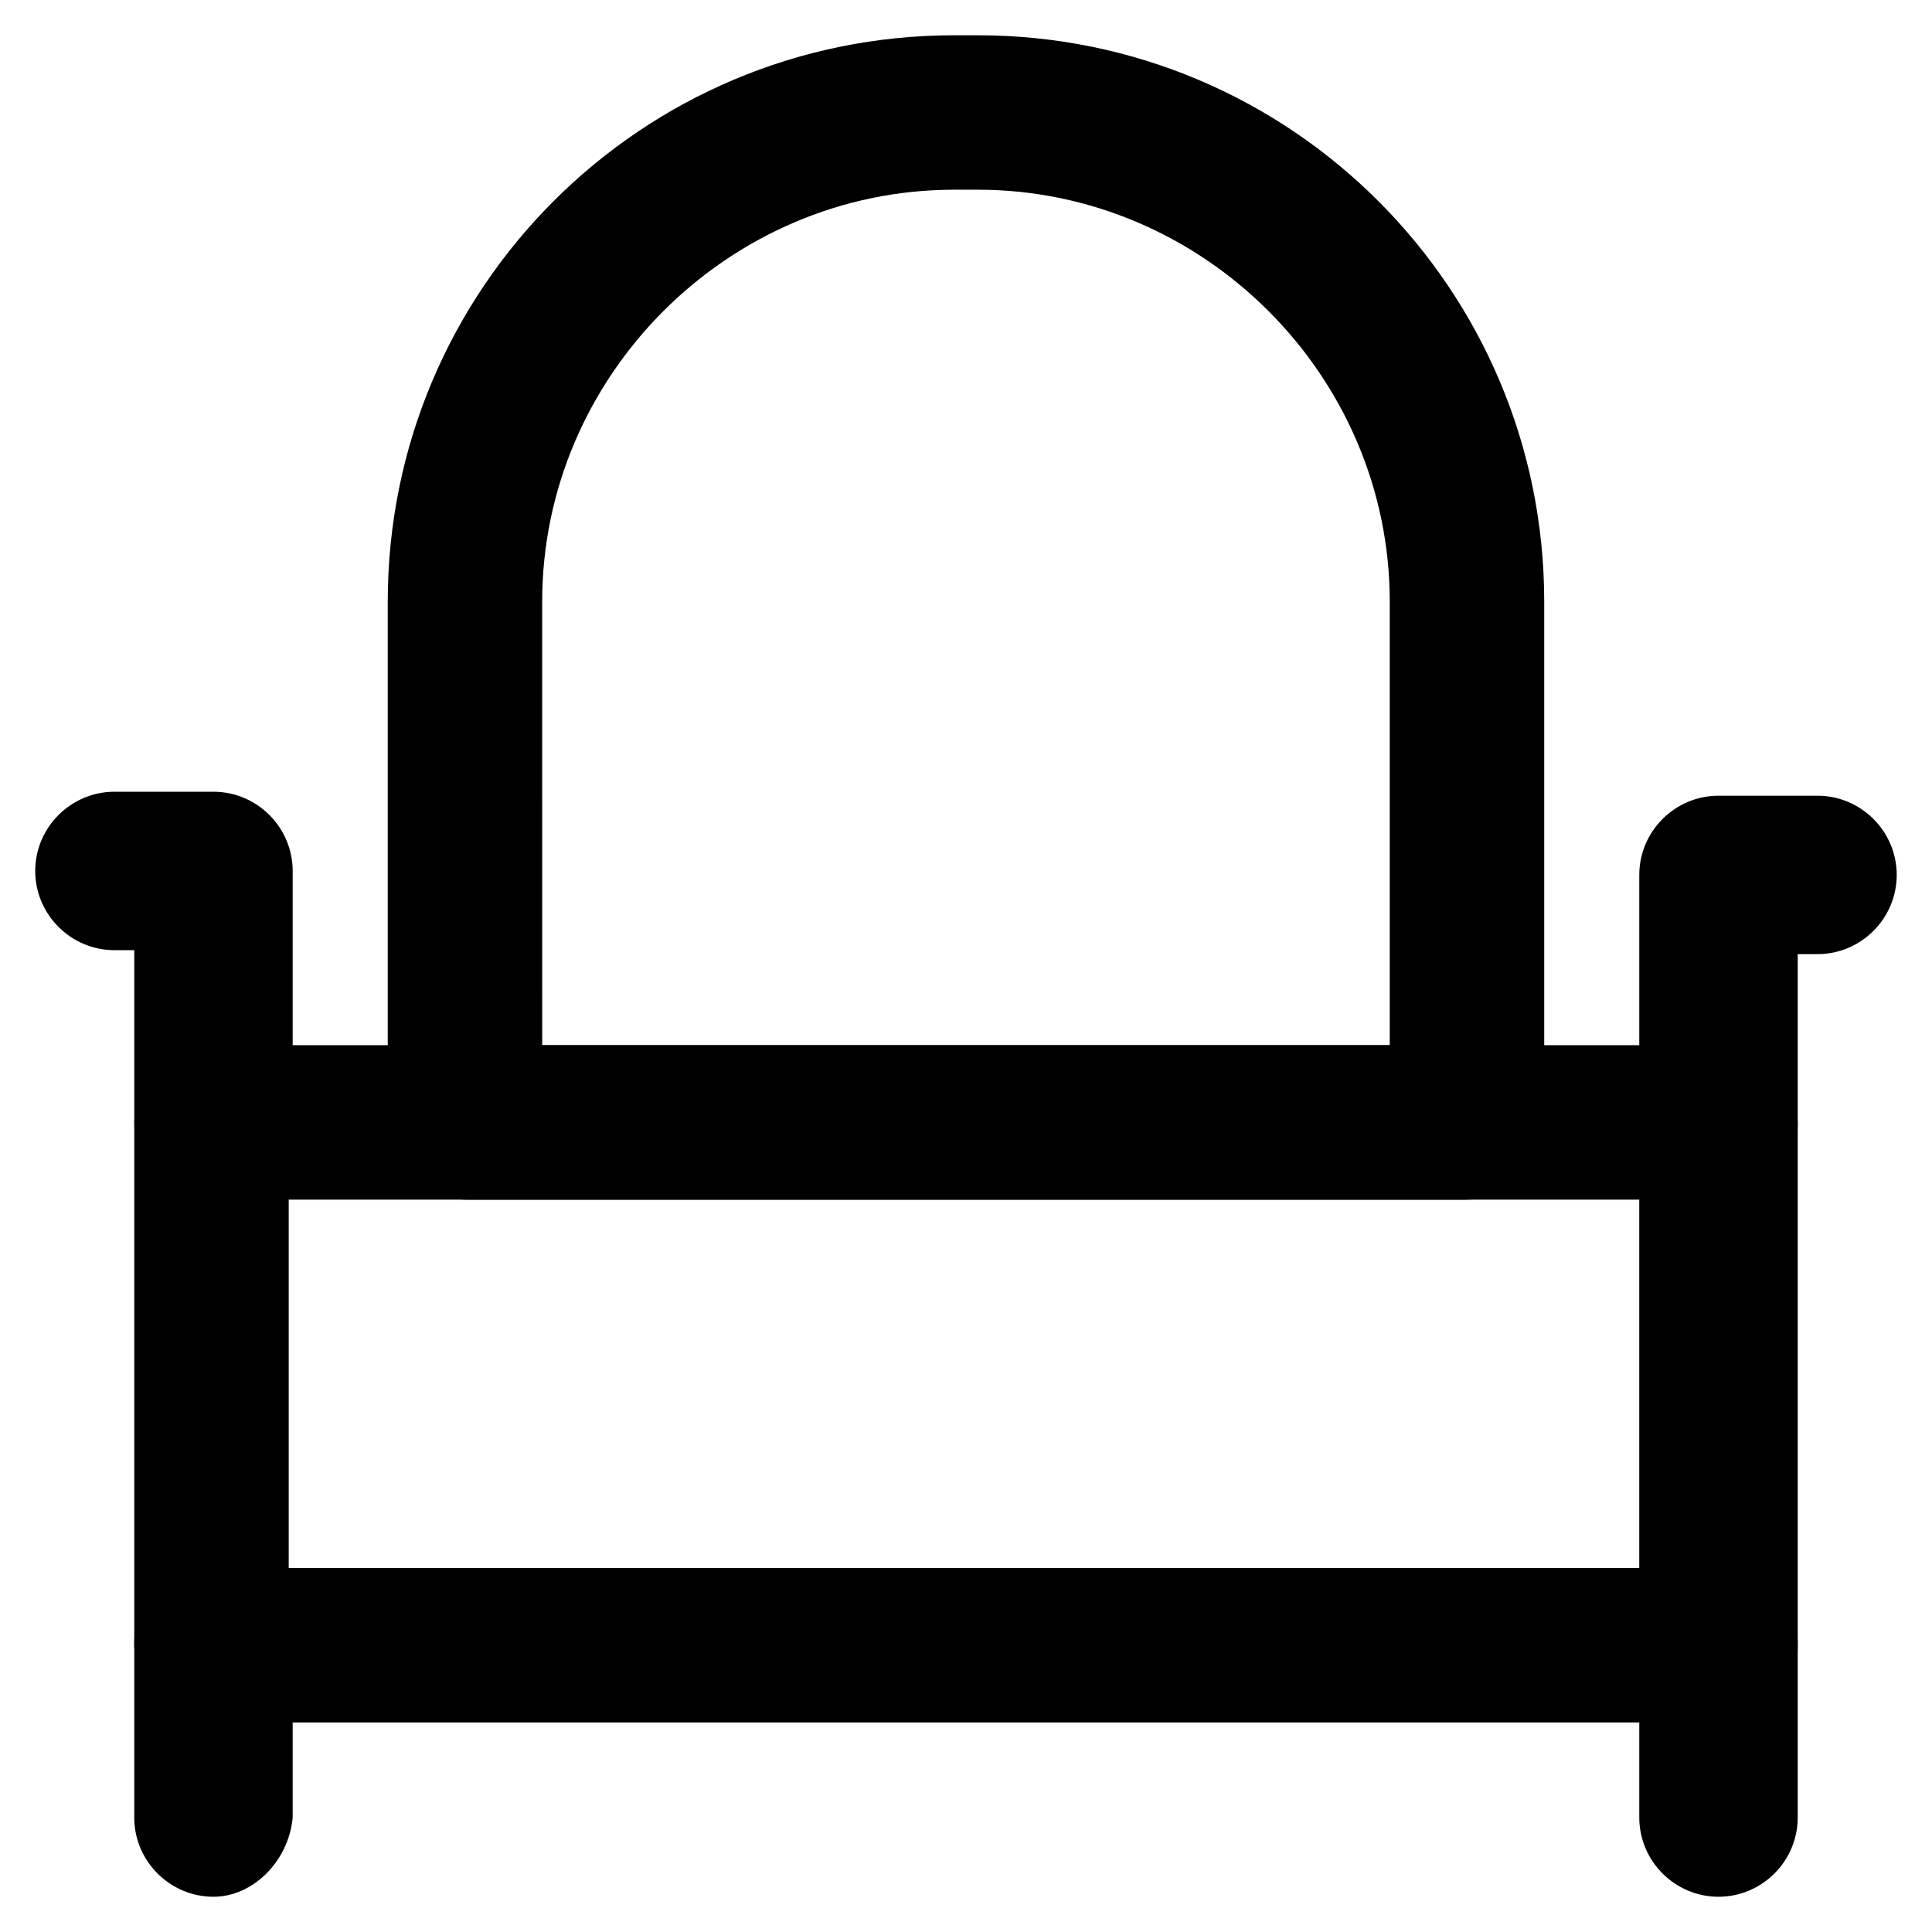 <?xml version="1.0" encoding="UTF-8"?>
<!-- Uploaded to: ICON Repo, www.svgrepo.com, Generator: ICON Repo Mixer Tools -->
<svg fill="#000000" width="800px" height="800px" version="1.1" viewBox="144 144 512 512" xmlns="http://www.w3.org/2000/svg">
 <g>
  <path d="m532.25 461.93h-264.5c-11.547 0-20.992-9.445-20.992-20.992v-137.5c0-82.918 67.176-150.09 150.09-150.09h6.297c82.918 0 150.09 67.176 150.09 150.09v138.55c0 11.543-9.449 19.941-20.992 19.941zm-244.56-40.934h224.61v-117.56c0-59.828-49.332-109.16-109.16-109.16h-6.297c-59.828 0-109.16 49.332-109.16 109.16z"/>
  <path d="m599.42 600.47h-398.85c-11.547 0-20.992-9.445-20.992-20.992v-137.5c0-11.547 9.445-20.992 20.992-20.992h398.85c11.547 0 20.992 9.445 20.992 20.992v138.55c0 10.496-9.445 19.941-20.992 19.941zm-378.91-40.934h357.91v-97.613h-357.91z"/>
  <path d="m200.57 461.93c-11.547 0-20.992-9.445-20.992-20.992v-45.133h-5.25c-11.547 0-20.992-9.445-20.992-20.992s9.445-20.992 20.992-20.992h26.242c11.547 0 20.992 9.445 20.992 20.992v67.176c-1.051 11.543-10.496 19.941-20.992 19.941z"/>
  <path d="m599.42 461.93c-11.547 0-20.992-9.445-20.992-20.992v-65.074c0-11.547 9.445-20.992 20.992-20.992h26.238c11.547 0 20.992 9.445 20.992 20.992s-9.445 20.992-20.992 20.992h-5.246v45.133c0 11.543-9.445 19.941-20.992 19.941z"/>
  <path d="m200.57 646.66c-11.547 0-20.992-9.445-20.992-20.992v-46.184c0-11.547 9.445-20.992 20.992-20.992s20.992 9.445 20.992 20.992v46.184c-1.051 11.543-10.496 20.992-20.992 20.992z"/>
  <path d="m599.42 646.66c-11.547 0-20.992-9.445-20.992-20.992v-46.184c0-11.547 9.445-20.992 20.992-20.992s20.992 9.445 20.992 20.992v46.184c0 11.543-9.445 20.992-20.992 20.992z"/>
 </g>
</svg>